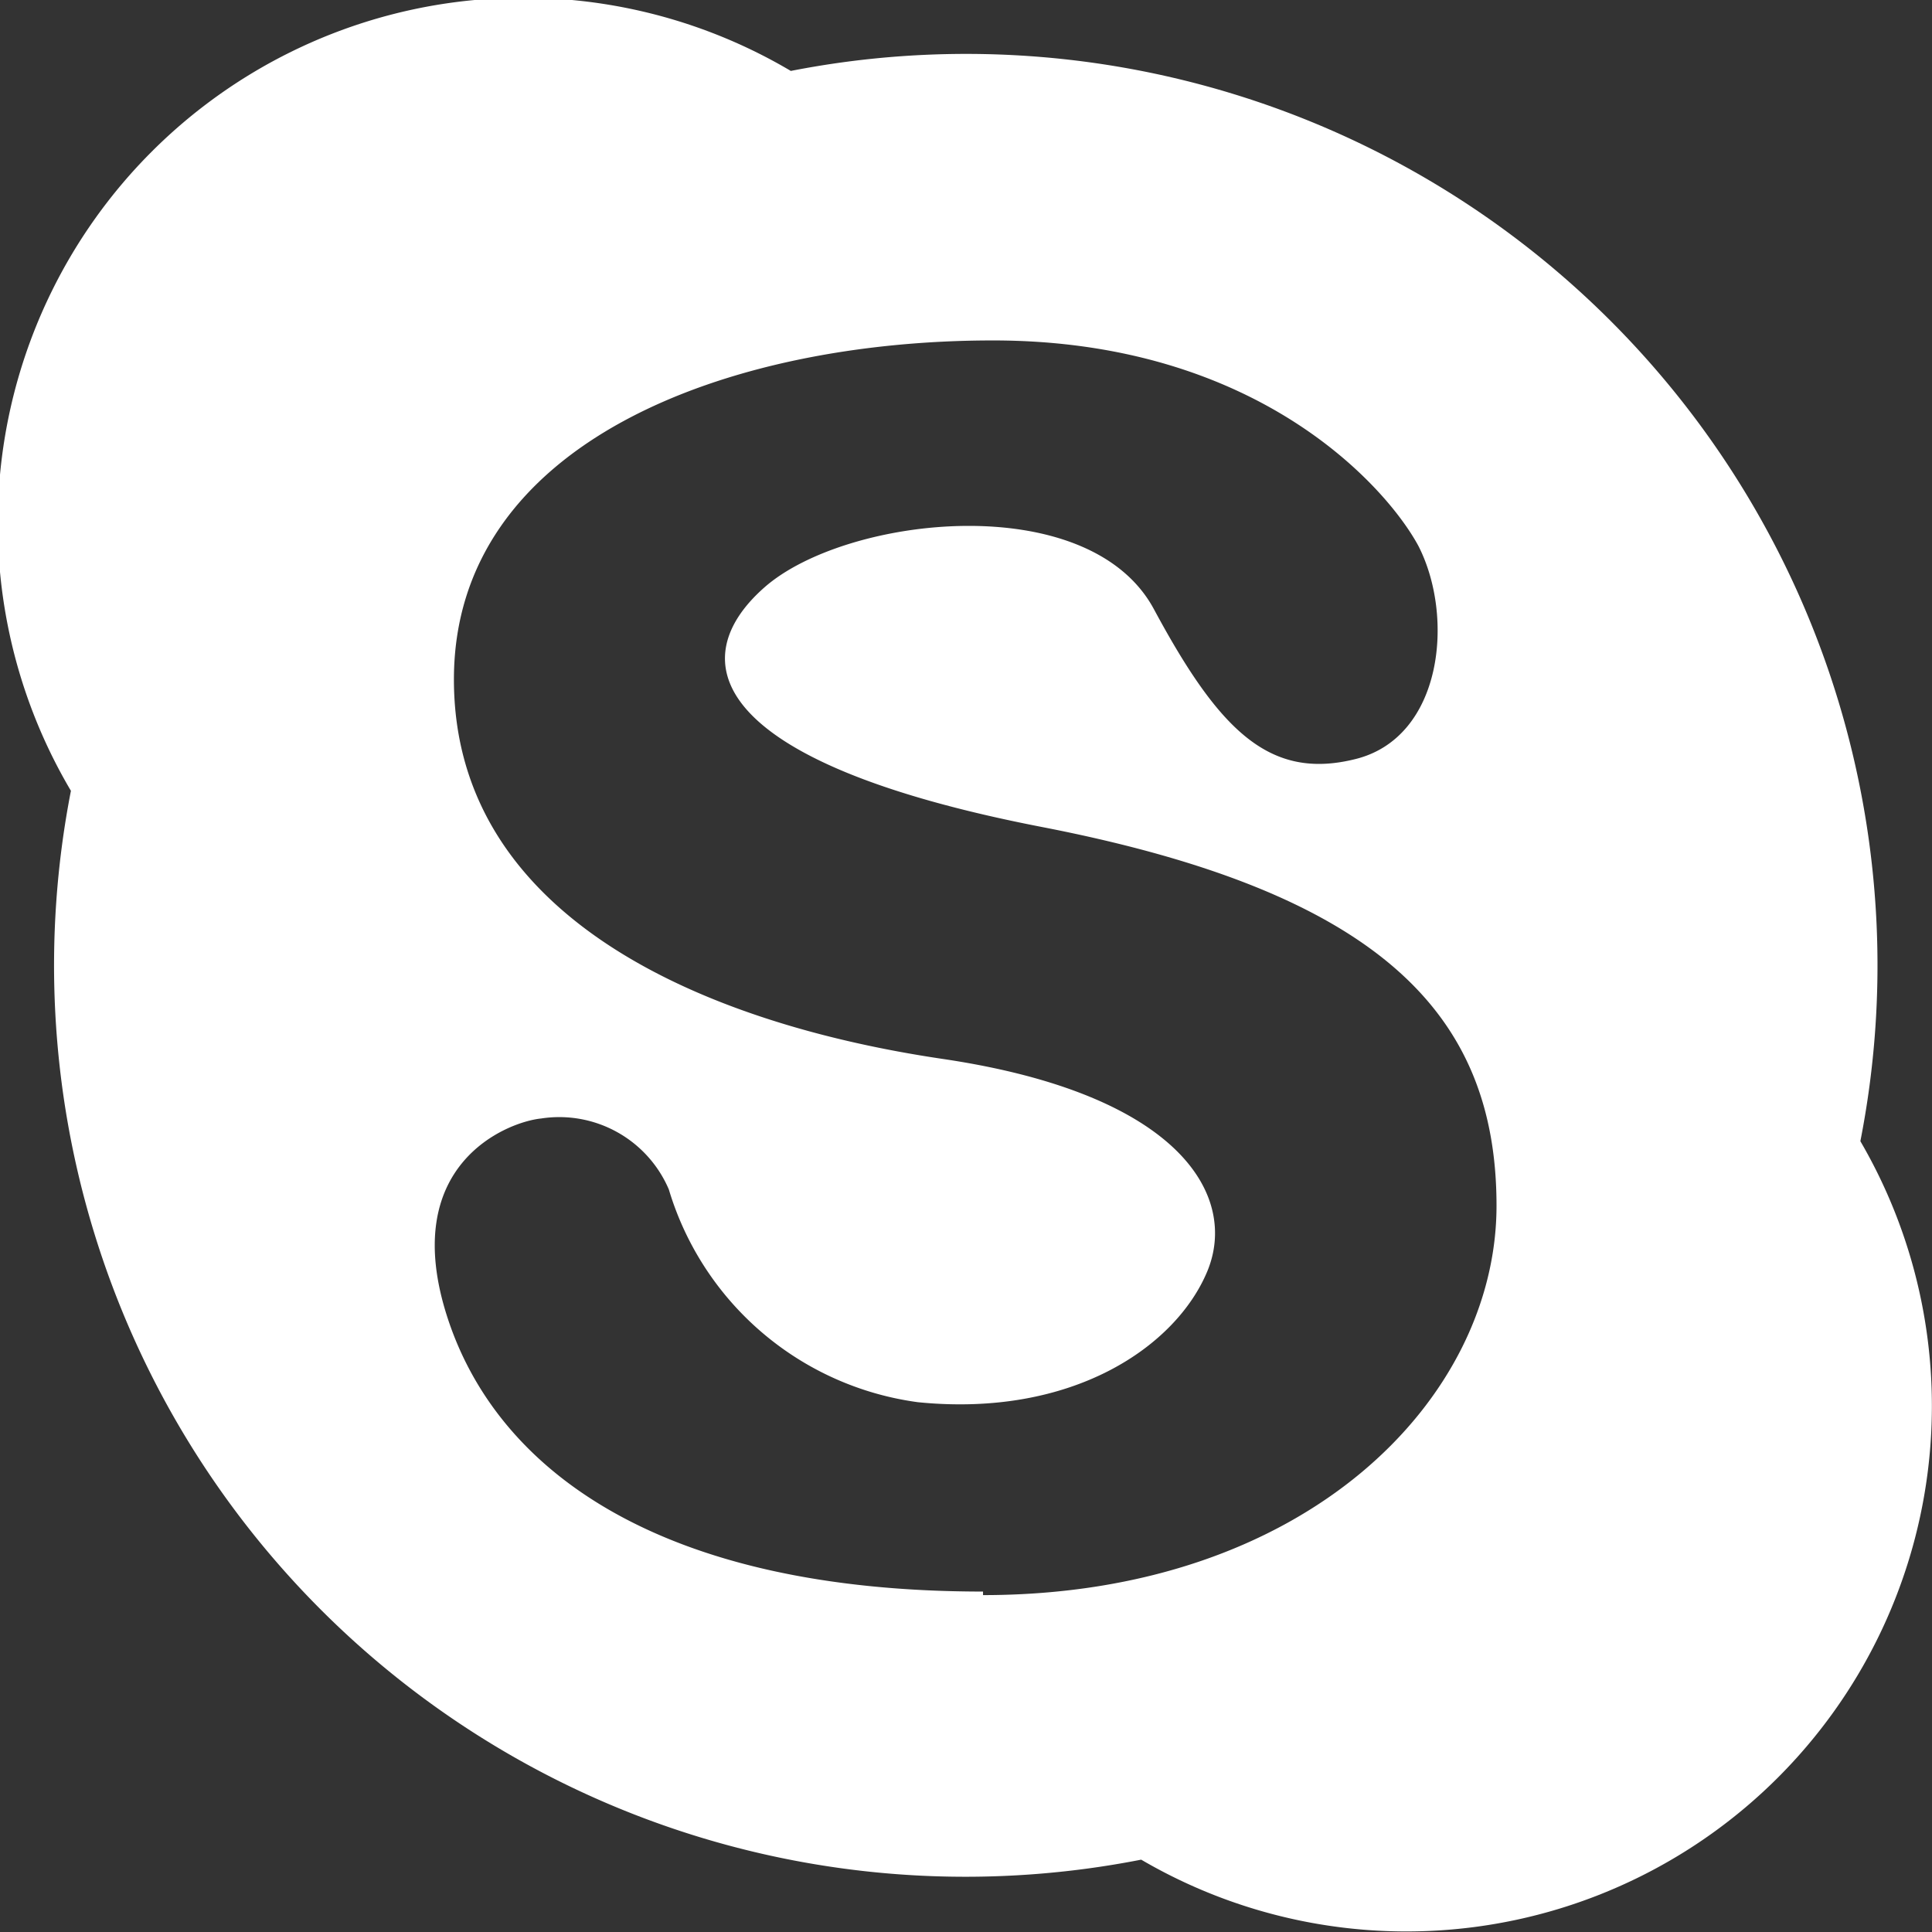 <svg id="Слой_1" data-name="Слой 1" xmlns="http://www.w3.org/2000/svg" viewBox="0 0 27.24 27.24"><rect x="0" y="0" width="27.24" height="27.24" fill="#333333" stroke="none"/><defs><style>.cls-1{fill:#fff;}</style></defs><title>skype</title><path class="cls-1" d="M26.23,16.09A12.85,12.85,0,0,0,11.15,1,7.41,7.41,0,0,0,1,11.15,12.85,12.85,0,0,0,16.09,26.22,7.41,7.41,0,0,0,26.23,16.09h0ZM13.86,22.44c-4.56,0-6.85-1.71-7.55-3.86s0.83-2.76,1.32-2.81a1.68,1.68,0,0,1,1.8,1,4.26,4.26,0,0,0,3.51,3c2.19,0.22,3.64-.79,4.08-1.84s-0.35-2.5-3.73-3-6.89-2-6.89-5.35S10.26,4.8,14,4.8s5.56,2.08,6,2.9c0.51,1,.34,2.69-0.88,3s-1.93-.4-2.85-2.11-4.34-1.32-5.49-.31-0.83,2.46,3.91,3.38S21.1,14.28,21.1,17s-2.68,5.49-7.24,5.49h0Zm0,0"/></svg>